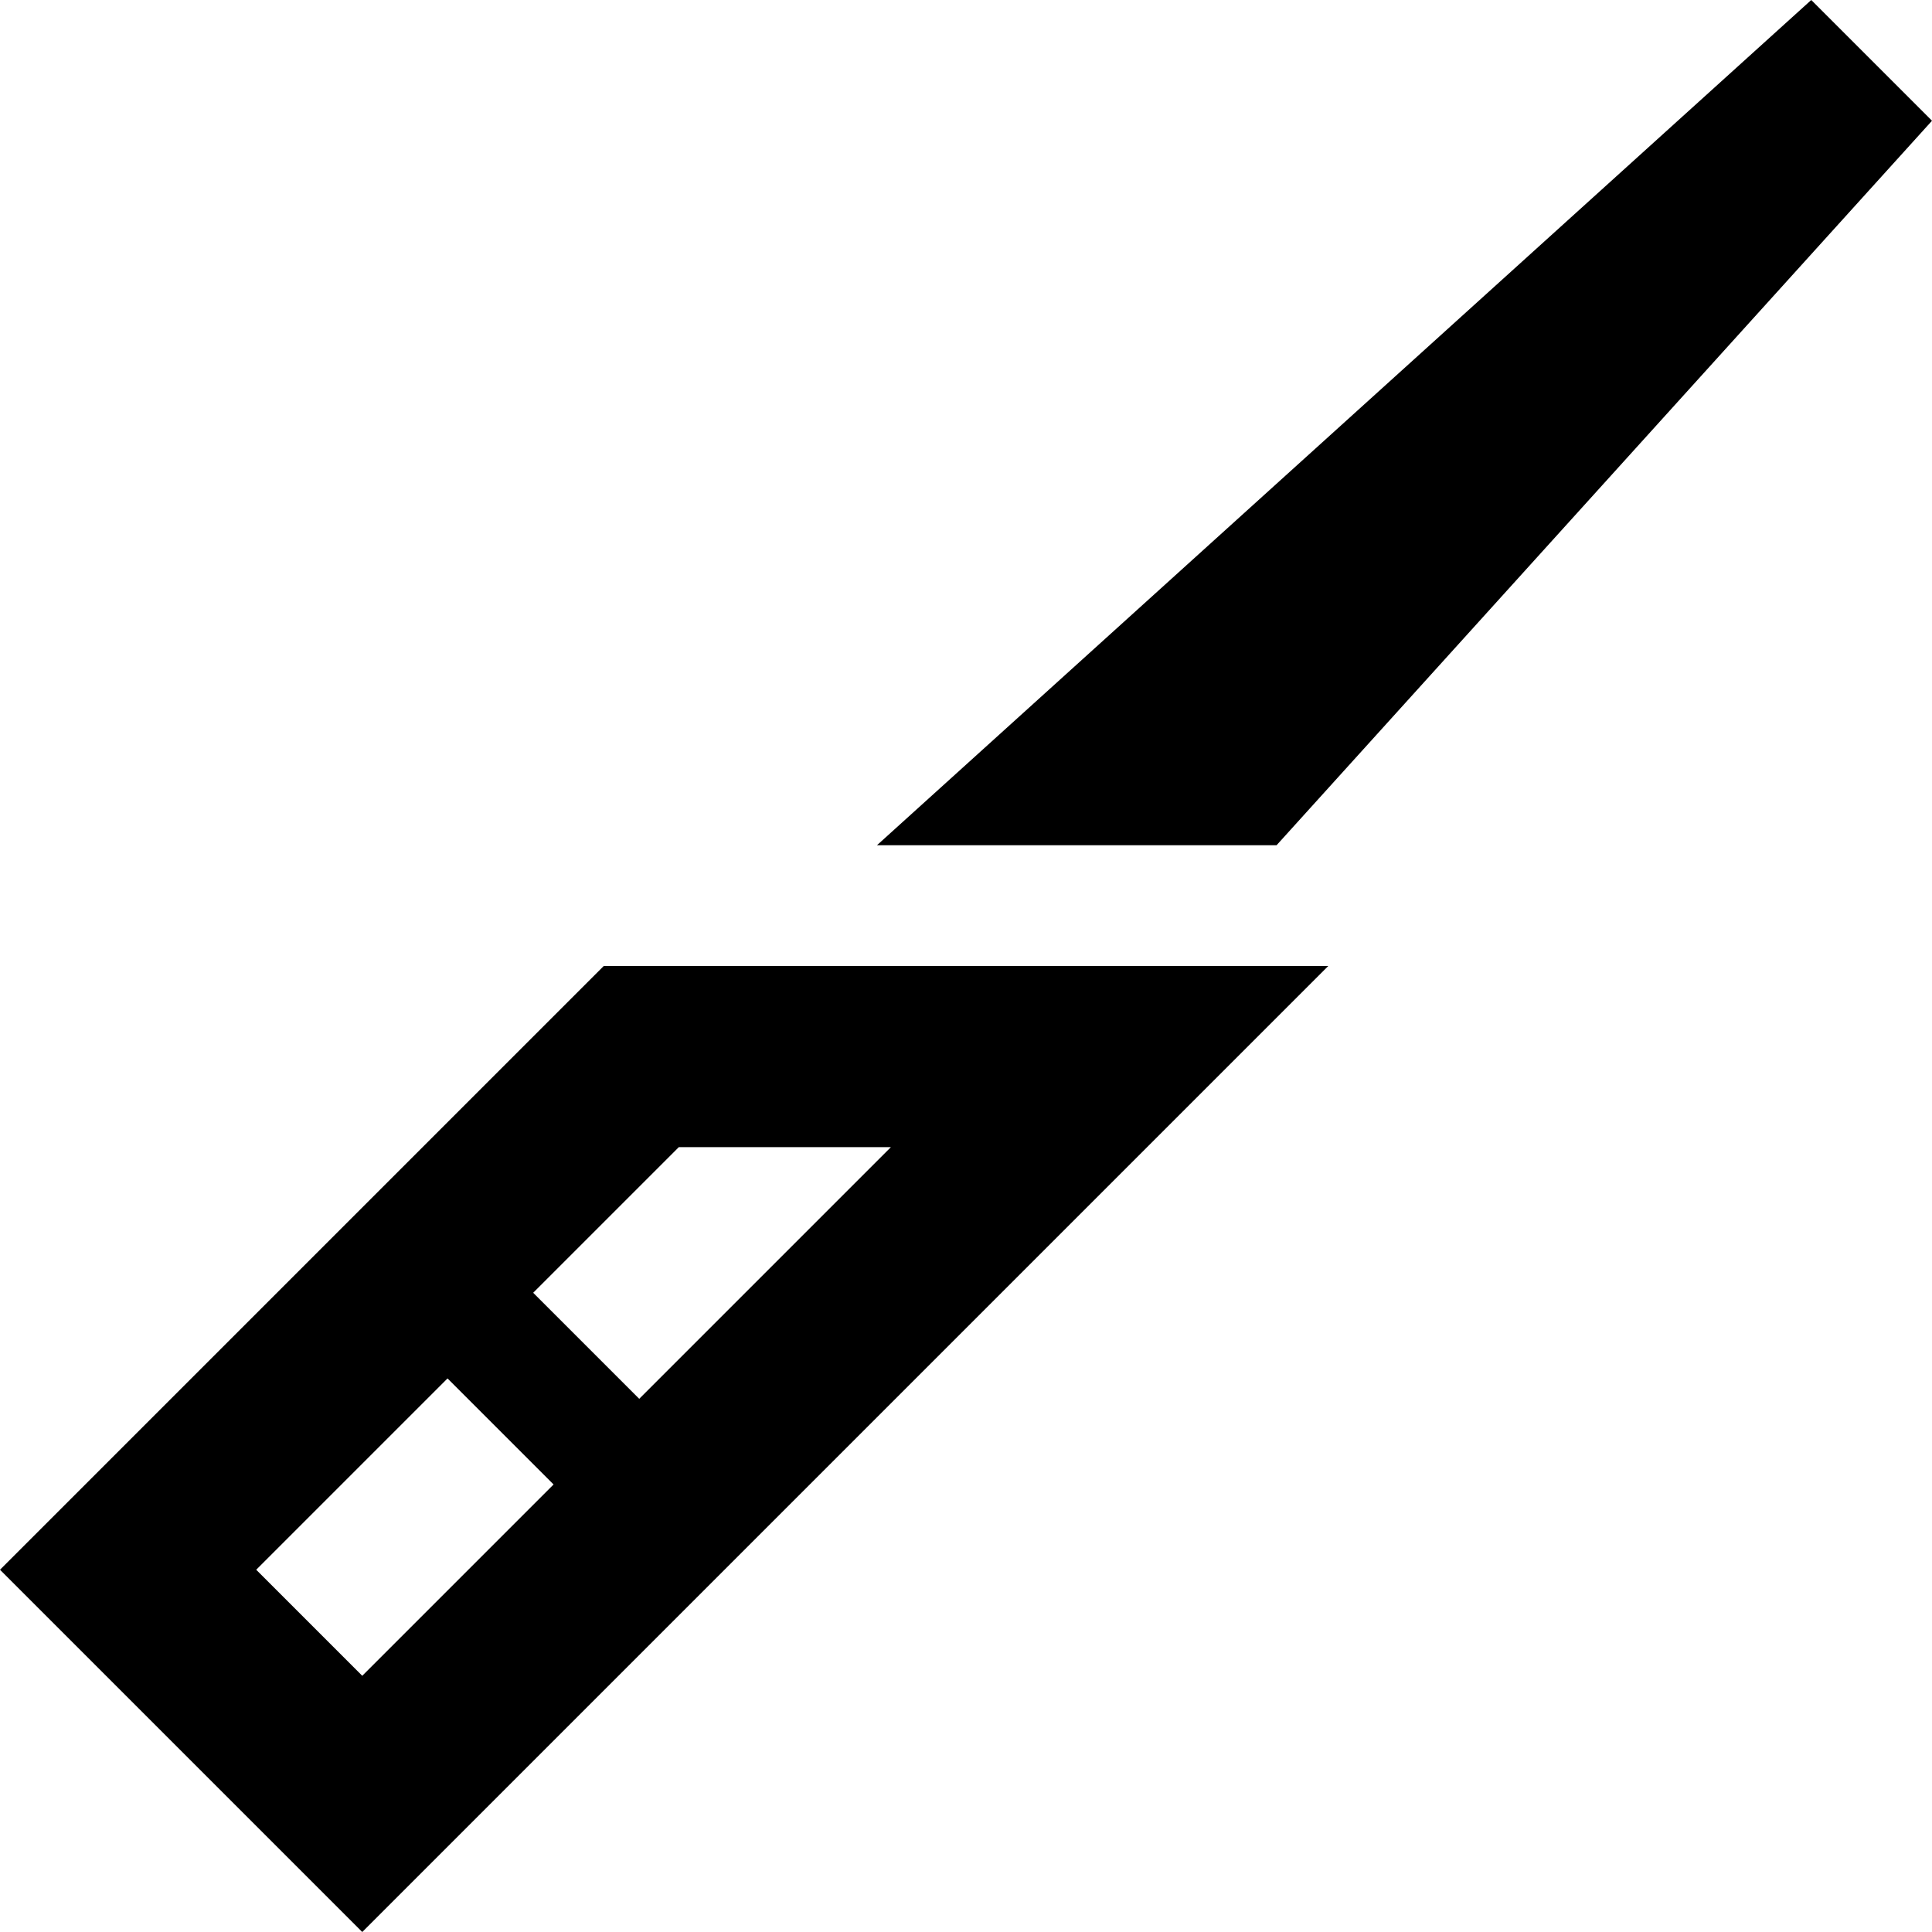 <svg xmlns="http://www.w3.org/2000/svg" viewBox="0 0 512 512"><!--! Font Awesome Pro 6.7.1 by @fontawesome - https://fontawesome.com License - https://fontawesome.com/license (Commercial License) Copyright 2024 Fonticons, Inc. --><path d="M232.4 224L480 0l32 32L338.3 224l-105.9 0zM129.9 478.1L96 512 62.1 478.1 33.9 449.9 0 416l33.9-33.9L160 256l124.1 0 67.9 0-48 48L129.9 478.1zm39.4-107.3L236.1 304l-56.2 0-38.6 38.6 28.1 28.1zm-22.6 22.6l-28.1-28.1L67.9 416 96 444.1l50.7-50.7z"/></svg>